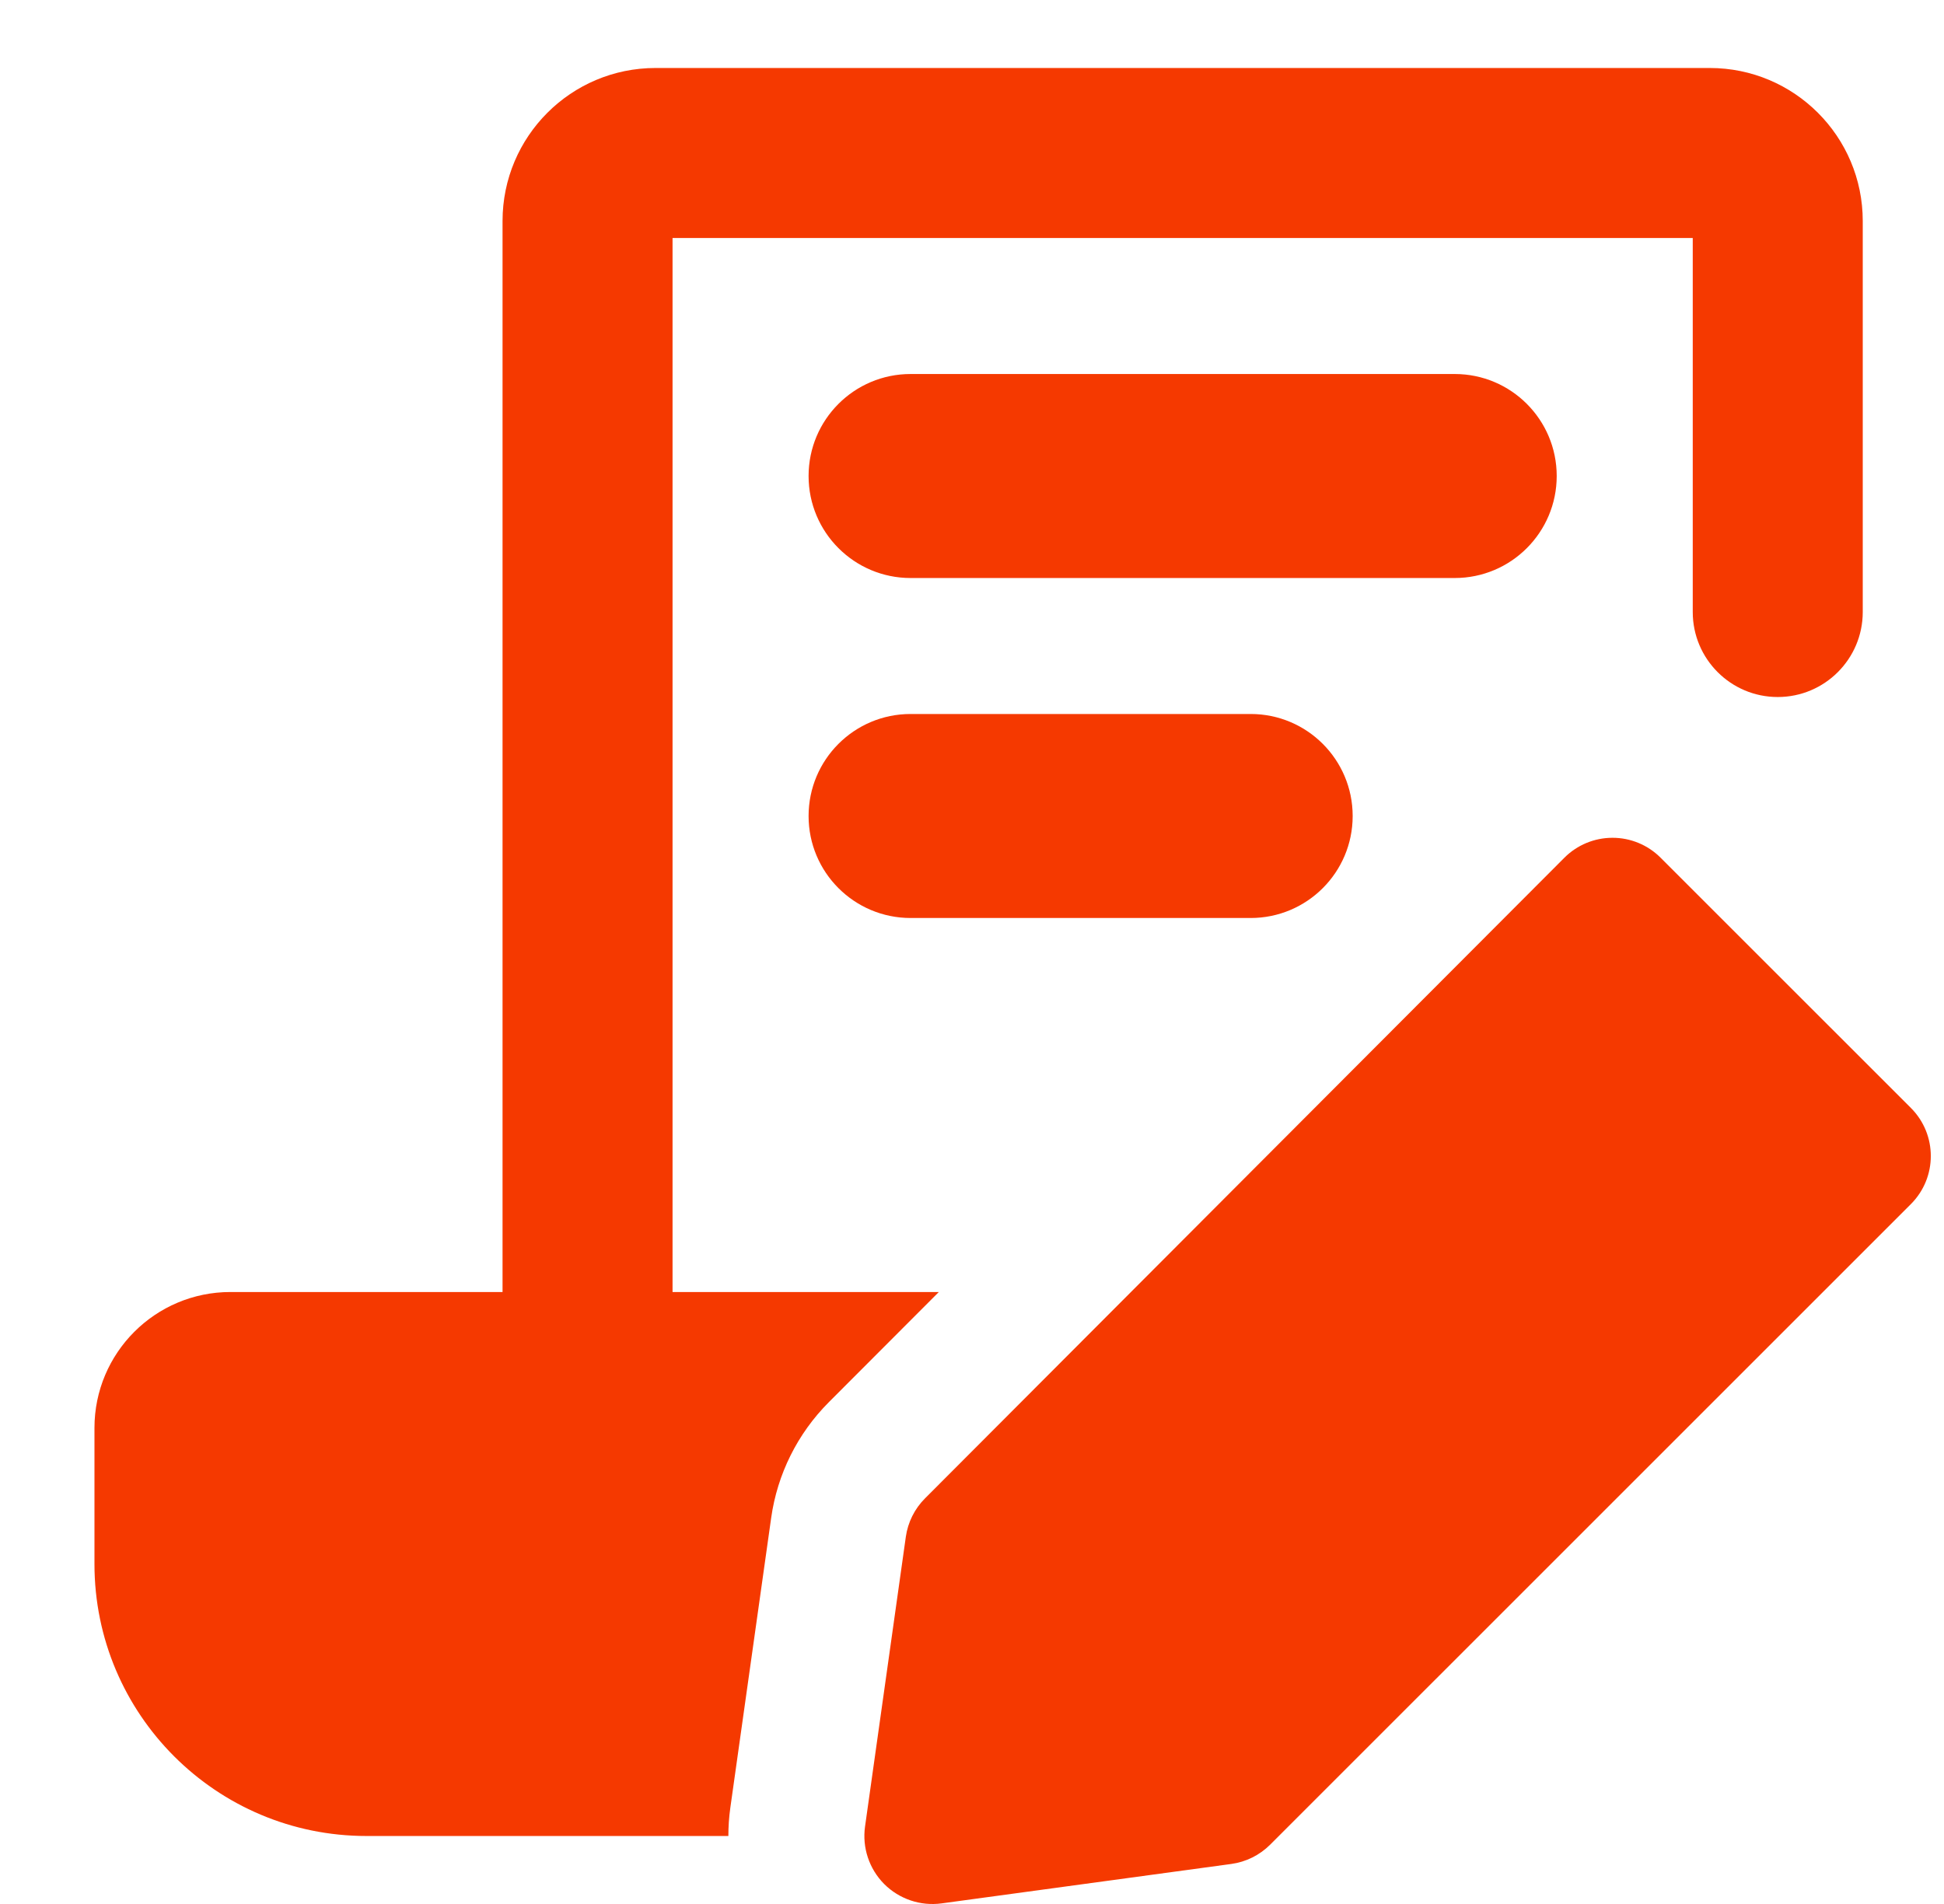 <svg width="49" height="48" viewBox="0 0 49 48" fill="none" xmlns="http://www.w3.org/2000/svg">
<g clip-path="url(#clip0_8215_14133)">
<path fill-rule="evenodd" clip-rule="evenodd" d="M12.667 5.572C12.667 3.441 14.393 1.714 16.524 1.714H43.095C45.225 1.714 46.952 3.441 46.952 5.572V15.429C46.952 16.612 45.993 17.572 44.809 17.572C43.626 17.572 42.667 16.612 42.667 15.429V6H16.952V32.572H23.664L20.89 35.351C20.103 36.14 19.593 37.163 19.438 38.266L18.409 45.569C18.375 45.811 18.359 46.05 18.359 46.286H9.238C5.451 46.286 2.381 43.216 2.381 39.429V36C2.381 34.106 3.916 32.572 5.809 32.572H12.667V5.572ZM41.856 21.623C41.535 21.301 41.098 21.12 40.643 21.121C40.188 21.121 39.752 21.302 39.431 21.624L23.317 37.773C23.054 38.036 22.884 38.376 22.832 38.744L21.804 46.047C21.729 46.579 21.908 47.115 22.286 47.496C22.665 47.876 23.201 48.057 23.733 47.985L31.035 46.991C31.407 46.94 31.751 46.769 32.016 46.504L48.165 30.356C48.835 29.686 48.835 28.601 48.165 27.931L41.856 21.623ZM22.952 9.429C21.532 9.429 20.381 10.58 20.381 12C20.381 13.42 21.532 14.572 22.952 14.572H36.667C38.087 14.572 39.238 13.42 39.238 12C39.238 10.58 38.087 9.429 36.667 9.429H22.952ZM20.381 20.572C20.381 19.151 21.532 18 22.952 18H31.524C32.944 18 34.095 19.151 34.095 20.572C34.095 21.992 32.944 23.143 31.524 23.143H22.952C21.532 23.143 20.381 21.992 20.381 20.572Z" fill="#F53900"/>
</g>
<defs>
<clipPath id="clip0_8215_14133">
<rect width="48" height="48" fill="white" transform="translate(0.667)"/>
</clipPath>
</defs>
</svg>
